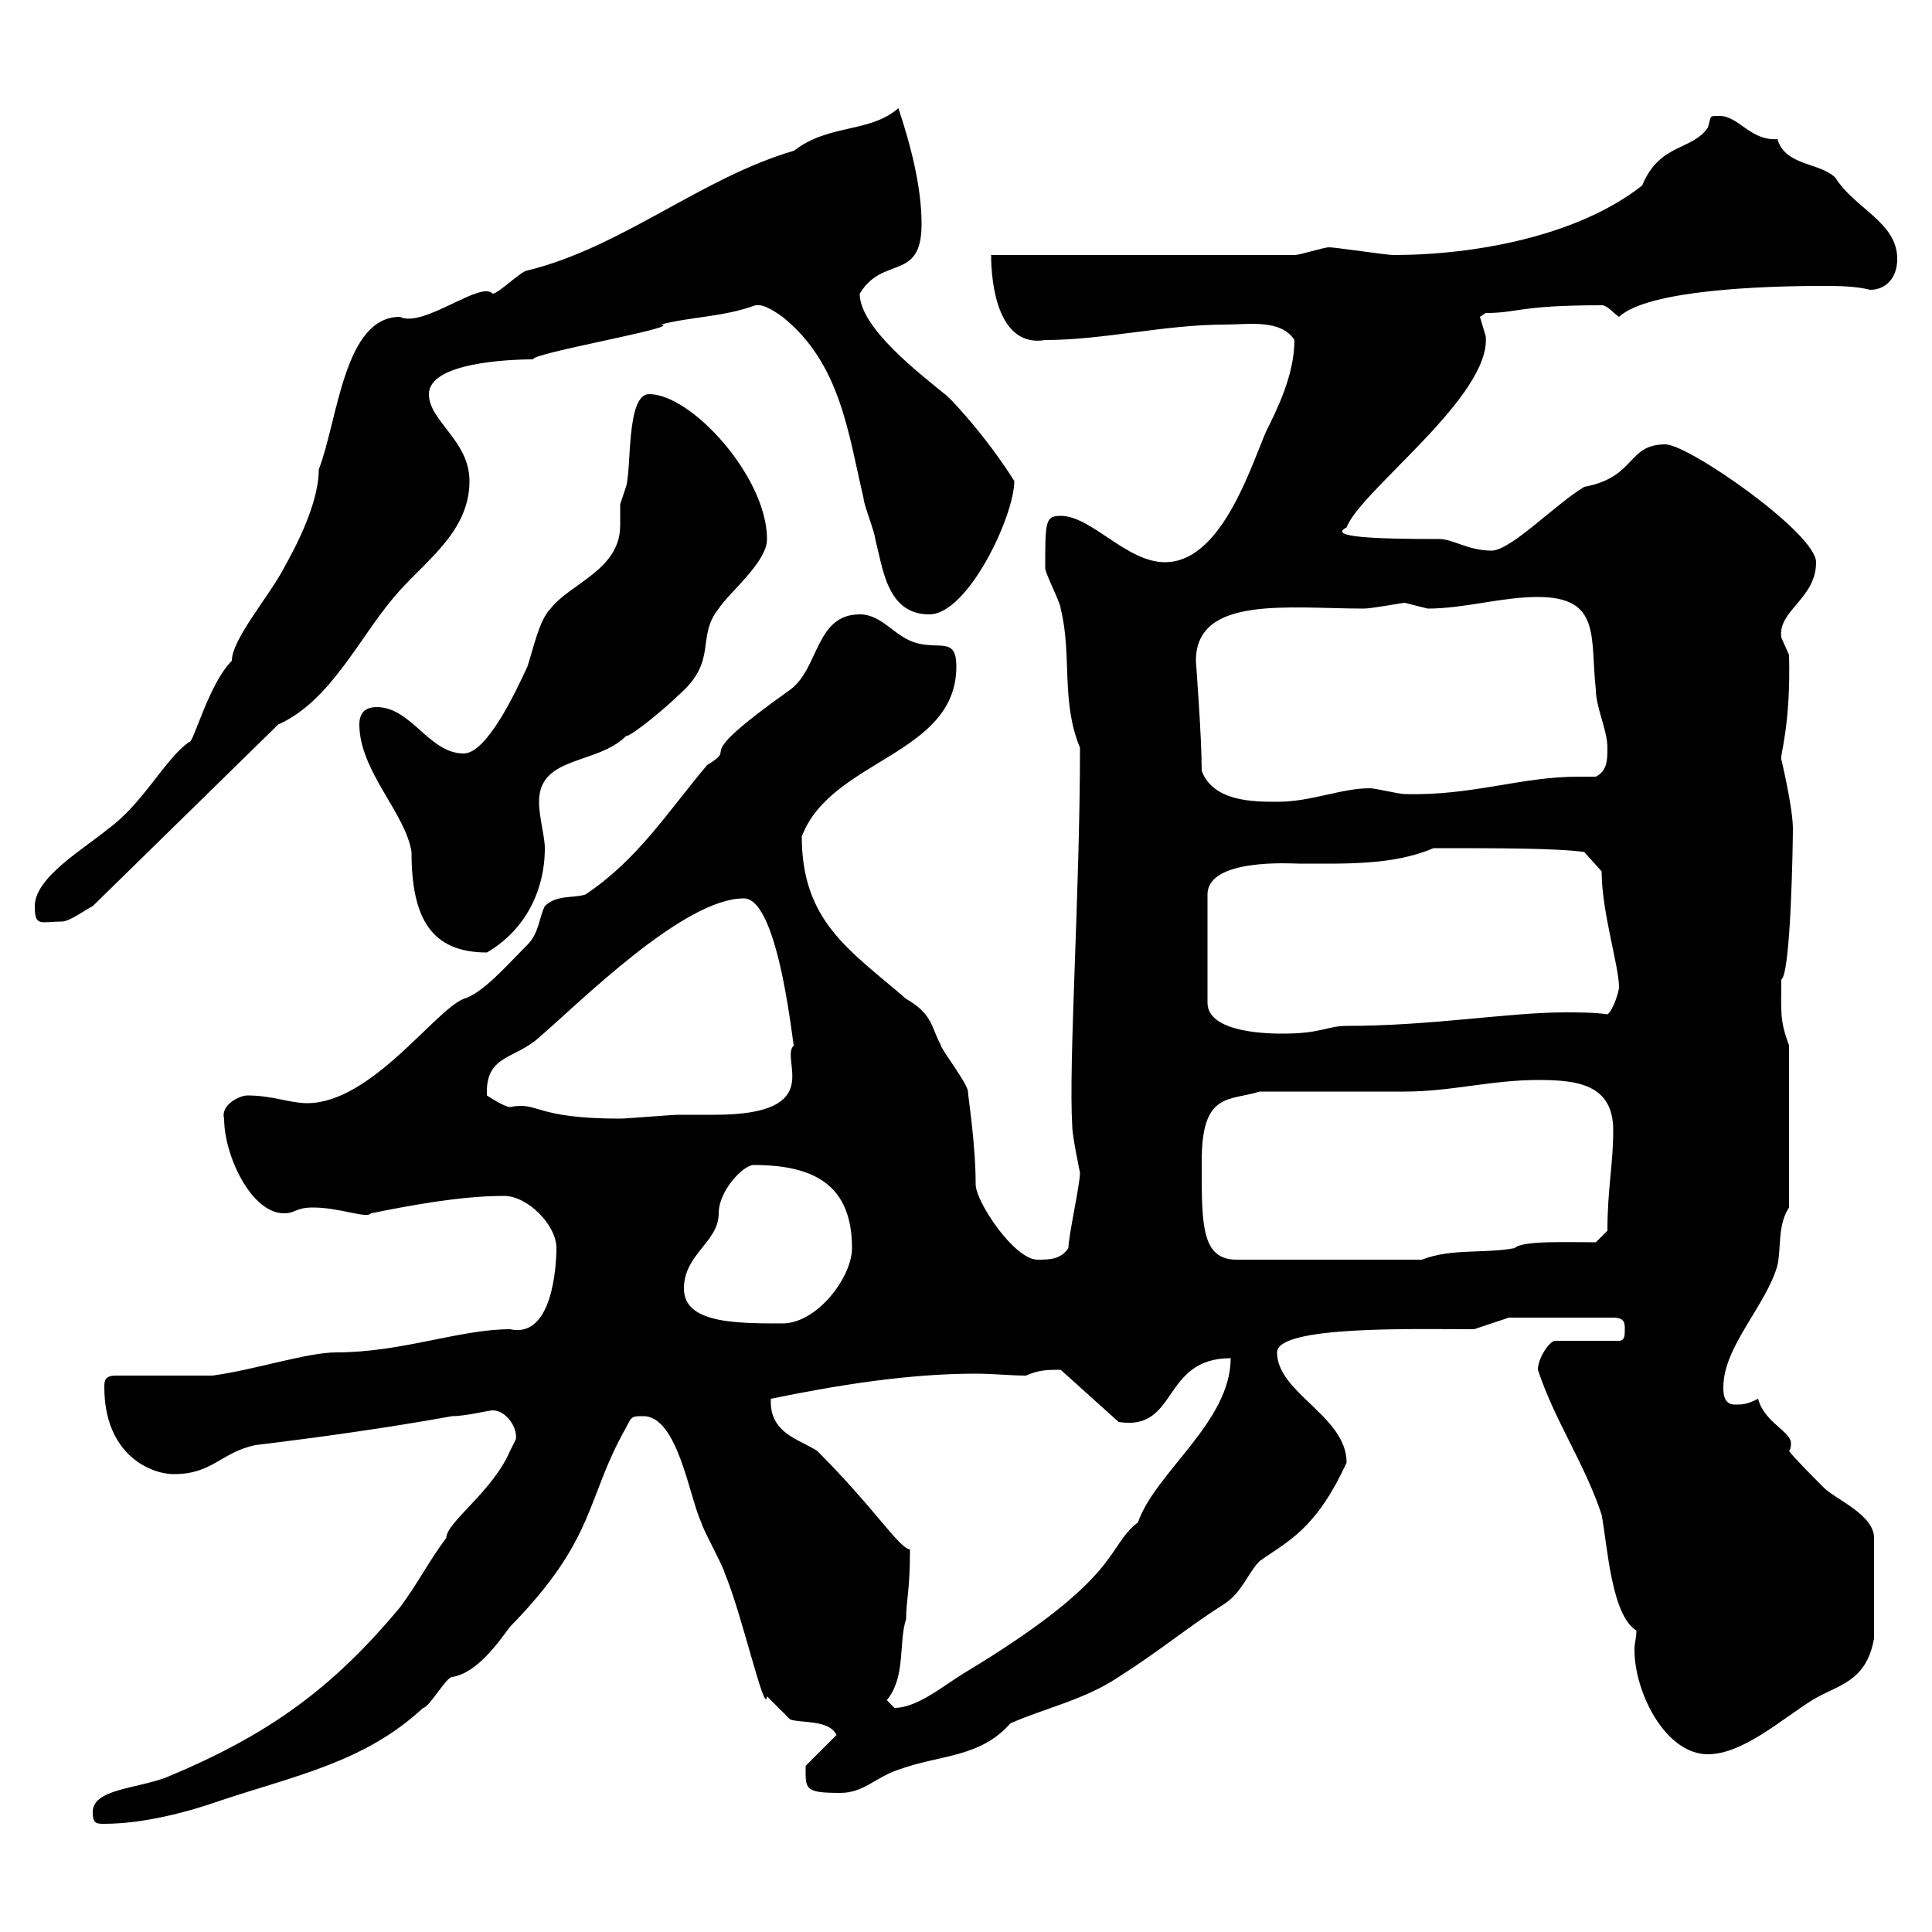 <svg xmlns="http://www.w3.org/2000/svg" xmlns:xlink="http://www.w3.org/1999/xlink" width="300" height="300"><path d="M14.40 281.40C14.40 283.20 15 283.20 16.20 283.20C22.20 283.20 29.10 281.40 34.20 279.60C45.90 275.70 56.70 273.60 65.70 265.20C66.60 265.20 69.30 260.40 70.20 260.40C74.10 259.80 77.40 255 79.20 252.60C92.70 238.80 90.90 232.80 97.20 221.70C98.10 219.90 98.10 219.90 99.90 219.90C105.30 219.90 107.10 232.80 108.90 236.40C108.90 237 112.50 243.60 112.50 244.20C115.20 250.50 118.80 266.70 119.10 263.40C119.70 264 122.70 267 122.70 267C124.50 267.60 128.70 267 129.90 269.40L125.10 274.20C125.10 277.80 124.80 278.40 130.50 278.40C134.10 278.40 135.90 276 139.50 274.80C146.10 272.40 152.10 273 156.90 267.60C162.30 265.20 168.30 264 173.70 260.40C180.30 256.20 184.50 252.60 190.20 249C192.90 247.20 193.80 244.20 195.60 242.40C199.80 239.40 204.30 237.60 209.10 227.10C209.10 219.90 198.30 216.30 198.30 210C198.30 205.80 219.90 206.40 228.90 206.40L234.30 204.60L250.50 204.60C252.30 204.60 252.30 205.50 252.30 206.40C252.30 207.30 252.30 208.20 251.40 208.20L241.50 208.20C240.60 208.20 238.80 210.90 238.80 212.70C241.50 220.80 246 227.10 248.70 235.20C249.60 240 250.20 250.80 254.10 253.20C254.10 254.40 253.80 255 253.80 256.20C253.80 262.80 258.60 272.40 265.20 272.40C270.60 272.40 276.60 267 281.40 264C285.30 261.60 289.80 261.30 291 254.40L291 238.80C291 235.20 285 232.80 283.20 231C282 229.80 278.40 226.20 277.80 225.30C278.10 225 278.10 224.40 278.10 224.10C278.10 222.30 273.90 220.80 273 217.20C271.20 218.10 270.60 218.10 269.40 218.10C267.60 218.10 267.60 216.30 267.60 215.40C267.60 209.10 274.20 202.80 276 196.50C276.60 193.80 276 190.20 277.80 187.50L277.80 162.30C276.30 158.40 276.60 156.90 276.60 152.10C278.10 151.20 278.40 130.50 278.40 128.70C278.40 125.40 276.60 117.90 276.60 117.90C276.30 117.60 278.10 112.80 277.80 101.70C277.80 101.70 276.60 99 276.60 99C276 94.80 282 93 282 87.30C282 82.80 262.20 69 258.60 69C252.60 69 254.10 74.10 246 75.60C241.50 78.30 234.60 85.50 231.60 85.50C228 85.50 225.60 83.70 223.50 83.70C213.30 83.70 206.10 83.40 209.10 81.90C211.20 76.20 231.60 61.50 230.70 52.20C230.70 52.20 229.80 49.20 229.80 49.20C229.80 49.20 230.70 48.60 230.70 48.60C235.80 48.60 235.80 47.40 248.70 47.40C249.60 47.40 250.50 48.60 251.40 49.20C255.90 45 273.90 44.40 282.90 44.40C285.30 44.40 288 44.40 290.40 45C292.80 45 294.60 43.20 294.60 40.20C294.60 34.50 288 32.40 285 27.60C282.60 25.20 277.20 25.80 276 21.60C271.80 21.90 270 18 267 18C265.20 18 265.80 18 265.20 19.80C262.80 23.40 257.70 22.20 255 28.80C245.10 36.60 229.20 39.60 216.30 39.60C215.40 39.60 207.30 38.40 206.40 38.40C205.50 38.40 201.90 39.60 201 39.60L153.90 39.60C153.90 44.40 155.10 54 162.30 52.80C171.30 52.80 180.90 50.40 190.20 50.40C193.80 50.40 198.90 49.50 201 52.80C201 58.20 198.30 63.60 196.50 67.20C193.80 73.80 189.30 87.30 180.90 87.30C174.90 87.30 169.50 80.10 164.70 80.10C162.30 80.10 162.30 81 162.30 88.20C162.30 89.10 164.70 93.60 164.70 94.50C166.50 101.70 164.70 108.90 167.70 116.10C167.70 138.60 165.90 165 166.50 174.90C166.50 176.40 167.70 182.10 167.70 182.10C167.70 183.90 165.90 192 165.90 193.80C164.70 195.60 162.90 195.60 161.10 195.60C157.50 195.60 151.50 186.60 151.50 183.90C151.50 177.60 150.30 170.10 150.30 169.50C150.30 168.30 146.10 162.90 146.10 162.30C144.60 159.60 144.90 157.50 140.70 155.10C132 147.60 124.50 143.10 124.50 129.90C129 117.90 148.50 117.30 148.50 103.50C148.50 99 146.10 100.80 142.50 99.90C138.90 99 137.10 95.40 133.50 95.40C126.60 95.40 127.20 103.80 122.70 107.10C106.20 118.80 115.20 115.50 109.80 118.80C103.50 126.30 99 133.50 90.90 138.90C89.10 139.50 86.40 138.90 84.60 140.70C83.70 142.50 83.70 144.90 81.90 146.70C78.60 150 75 154.20 72 155.10C67.50 156.90 57.60 171.30 47.70 171.30C45 171.30 42.30 170.10 38.40 170.10C37.20 170.10 34.20 171.60 34.80 173.70C34.80 179.40 39 188.40 44.10 188.40C45.90 188.40 45.90 187.50 48.60 187.50C52.80 187.50 57 189.30 57.60 188.40C63.60 187.20 71.40 185.70 78.30 185.70C81.90 185.70 86.40 190.20 86.40 193.80C86.40 196.50 85.80 207.90 79.20 206.40C71.40 206.40 62.40 210 52.20 210C47.70 210 39.60 212.70 33 213.60L18 213.60C16.20 213.60 16.20 214.50 16.20 215.40C16.20 225.90 23.40 228.90 27 228.90C33 228.90 34.20 225.60 39.60 224.40C49.50 223.20 60.30 221.70 70.20 219.90C72.30 219.90 75.90 219 76.50 219C78.60 219 80.40 221.70 80.10 223.50C80.10 223.50 79.20 225.30 79.20 225.30C76.50 231.60 69.30 236.40 69.30 238.80C66.60 242.40 64.80 246 62.10 249.60C51.60 262.20 41.70 269.40 25.80 276C21 277.80 14.40 277.80 14.40 281.40ZM137.70 264C140.70 260.40 139.50 255 140.70 251.40C140.70 248.40 141.30 247.20 141.30 240.60C139.50 240.30 135.90 234.30 126.90 225.30C124.20 223.50 119.40 222.60 119.70 217.20C129.90 215.10 141 213.30 151.50 213.30C154.20 213.30 156.90 213.60 159.30 213.60C161.40 212.70 162.60 212.70 164.70 212.70L173.70 220.80C183 222.30 180.30 210.90 191.10 210.90C191.10 220.80 179.40 228.60 176.70 236.40C171.60 240.30 174.60 244.80 149.70 259.80C146.70 261.60 142.50 265.20 138.90 265.20C138.90 265.20 137.70 264 137.70 264ZM106.20 200.10C106.20 194.70 111.60 192.90 111.60 188.40C111.60 184.80 115.50 180.90 117 180.90C126.30 180.90 132.30 183.90 132.30 193.80C132.30 198.30 126.90 205.50 121.50 205.50C114.30 205.50 106.20 205.50 106.20 200.10ZM186.60 181.20C186.60 181.20 186.60 180.30 186.60 180.30C186.60 169.50 190.80 171 195.60 169.50C199.20 169.50 214.50 169.50 218.10 169.50C225.30 169.50 231.60 167.70 238.80 167.70C244.80 167.70 250.50 168.30 250.50 175.50C250.50 180.90 249.60 184.50 249.60 191.10L247.80 192.90C243.60 192.90 236.40 192.60 235.20 193.80C230.70 194.70 225.30 193.80 220.80 195.60L192 195.60C186.60 195.60 186.60 190.20 186.60 181.20ZM75.60 169.50C75.60 163.80 80.10 164.40 83.70 161.10C90.30 155.40 106.20 139.50 115.50 139.50C121.20 139.50 123.30 164.70 123.30 162.30C120.90 164.40 128.70 173.10 111 173.10C108.90 173.10 106.80 173.10 105.30 173.10C104.40 173.10 97.20 173.70 96.30 173.70C82.80 173.70 83.70 171 79.20 171.90C78.30 171.90 75.60 170.10 75.60 170.10C75.60 170.10 75.60 169.50 75.60 169.50ZM222.60 131.70C232.80 131.70 241.80 131.70 246 132.30L248.70 135.30C248.70 141.60 251.40 150 251.40 153.30C251.40 153.90 250.50 156.90 249.60 157.50C247.50 157.20 245.10 157.20 243 157.20C234.30 157.20 222.30 159.30 209.10 159.30C206.10 159.30 205.20 160.50 199.20 160.50C197.40 160.50 187.50 160.50 187.50 155.70L187.50 138.90C187.50 133.20 200.70 134.10 201.60 134.10C208.80 134.10 216.30 134.40 222.60 131.70ZM55.80 112.50C55.80 119.70 63 126.30 63.90 132.30C63.90 142.50 66.90 147.90 75.60 147.90C81.30 144.60 84.60 138.60 84.60 131.70C84.60 129.90 83.70 126.90 83.70 124.50C83.70 117.30 92.70 118.80 97.20 114.30C98.10 114.30 103.50 109.80 105.30 108C111.60 102.60 108 99 111.60 94.50C113.40 91.80 119.10 87.30 119.10 83.70C119.10 74.10 107.40 61.20 100.80 61.20C97.20 61.20 98.10 72.90 97.20 75.60C97.20 75.60 96.30 78.30 96.30 78.30C96.30 79.50 96.30 80.40 96.30 81.60C96.30 88.50 88.50 90.60 85.50 94.50C83.70 96.30 82.80 100.80 81.90 103.50C80.10 107.40 75.60 117 72 117C66.60 117 63.90 109.80 58.50 109.80C56.70 109.80 55.80 110.70 55.80 112.50ZM5.40 140.70C5.40 144 6.30 143.10 9.60 143.10C10.80 143.10 13.20 141.30 14.40 140.70L43.20 112.50C51.30 108.90 55.80 99 61.20 92.70C65.70 87.30 72.90 82.80 72.90 74.70C72.90 68.40 66.60 65.40 66.60 61.20C66.60 56.40 78.60 55.80 82.80 55.80C82.20 54.90 106.50 50.70 102.60 50.40C107.10 49.20 112.50 49.20 117.30 47.40C117.30 47.40 117.30 47.40 117.90 47.40C119.10 47.40 121.50 49.20 121.50 49.20C130.50 56.40 131.70 67.20 134.10 77.40C134.10 78.30 135.90 82.80 135.90 83.70C137.10 88.20 137.70 95.40 144.30 95.40C150.30 95.40 157.50 80.10 157.50 74.70C153 67.50 147 61.20 146.70 61.20C143.10 58.20 133.50 51 133.50 45.60C137.10 39.60 143.10 43.80 143.10 34.80C143.10 28.80 141.30 22.20 139.50 16.80C135 20.70 128.70 19.20 123.30 23.40C108.90 27.60 96.60 38.40 81.90 42C81 42 77.40 45.60 76.50 45.60C74.70 43.50 65.70 51 62.10 49.20C53.40 49.20 52.50 65.10 49.50 72.90C49.50 79.50 43.80 88.50 44.10 88.20C41.70 92.70 36 99.30 36 102.60C32.40 106.20 30 115.50 29.40 115.20C25.80 117.60 22.20 124.80 16.80 128.70C13.20 131.70 5.40 136.20 5.40 140.70ZM186.60 119.70C186.60 114.30 185.70 102.90 185.70 102.60C185.70 92.40 200.10 94.50 211.80 94.50C213 94.50 217.80 93.60 218.10 93.60C218.10 93.60 221.70 94.50 221.70 94.50C227.40 94.50 233.10 92.70 238.80 92.70C248.70 92.70 246.90 99 247.80 107.10C247.80 109.80 249.60 113.40 249.60 116.10C249.60 117.90 249.60 119.70 247.80 120.60C246.90 120.60 246 120.60 245.10 120.60C236.10 120.60 228.60 123.60 218.10 123.30C217.20 123.30 213.60 122.40 212.70 122.40C208.20 122.40 203.70 124.50 198.30 124.50C194.70 124.50 188.40 124.50 186.60 119.70Z"/></svg>